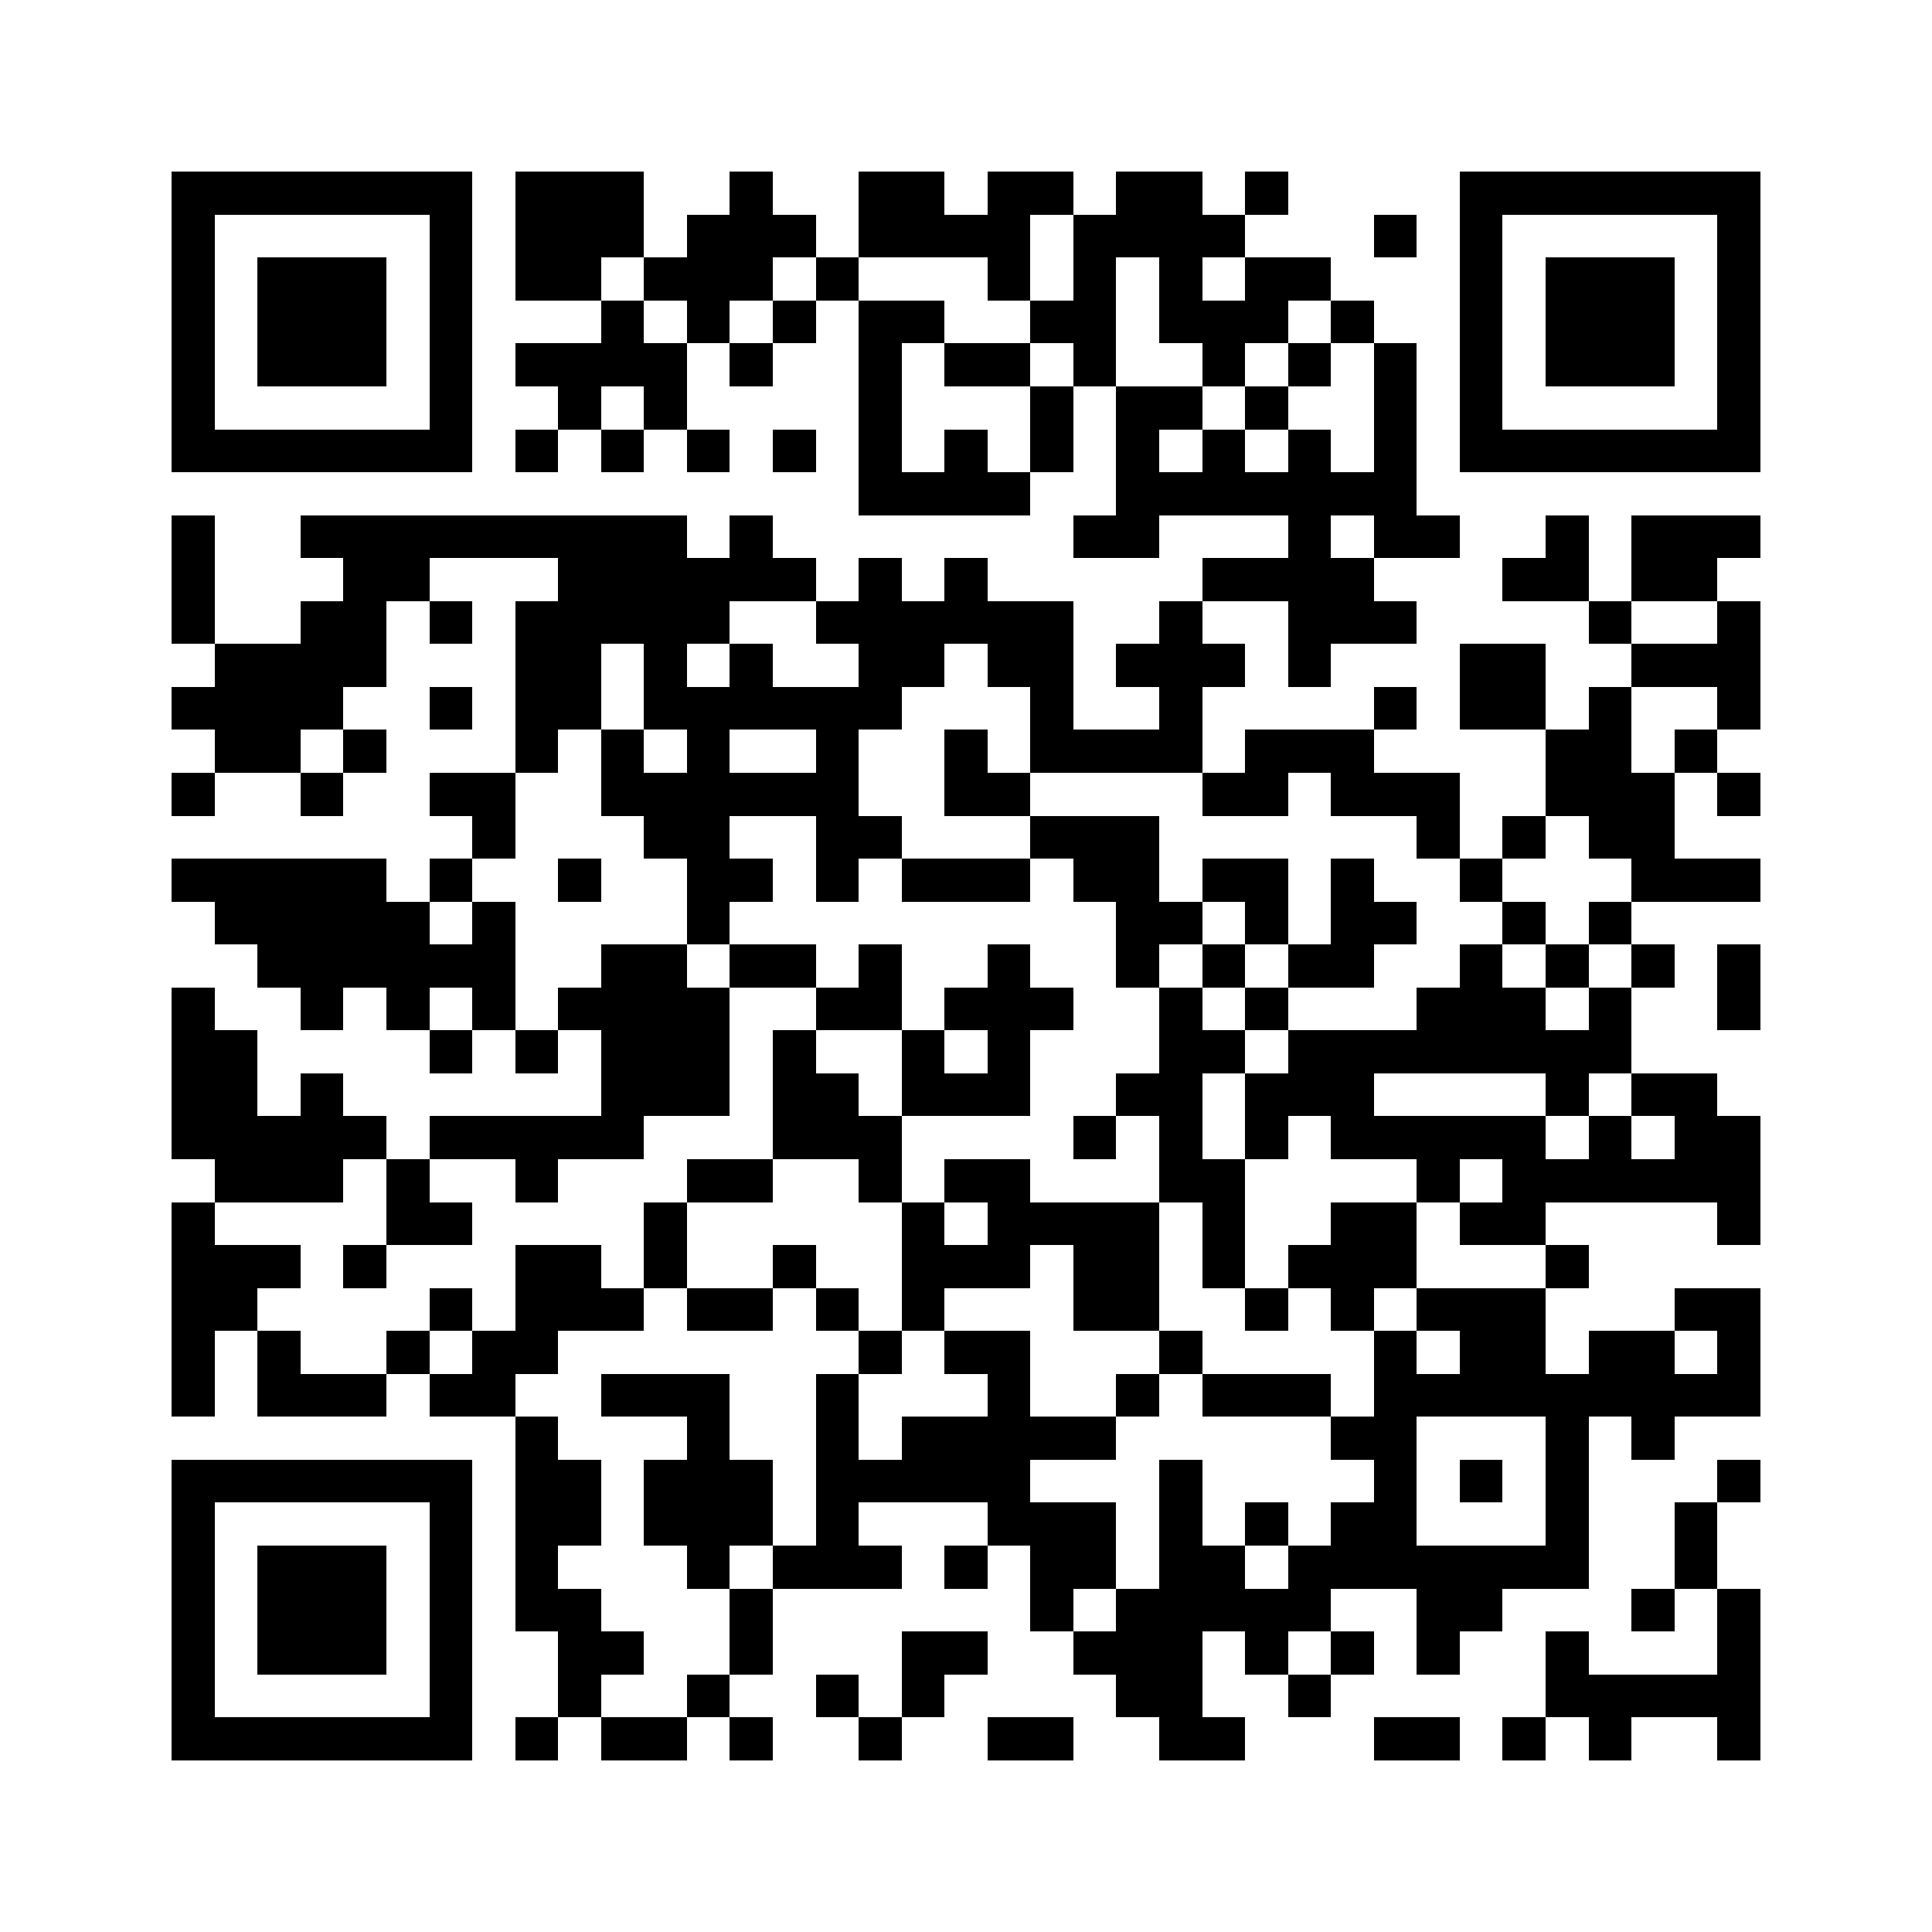 <svg xmlns="http://www.w3.org/2000/svg" width="150" height="150" viewBox="0 0 45 45" shape-rendering="crispEdges"><path fill="#ffffff" d="M0 0h45v45H0z"/><path stroke="#000000" d="M4 4.5h7m1 0h3m2 0h1m2 0h2m1 0h2m1 0h2m1 0h1m4 0h7M4 5.5h1m5 0h1m1 0h3m1 0h3m1 0h4m1 0h4m3 0h1m1 0h1m5 0h1M4 6.5h1m1 0h3m1 0h1m1 0h2m1 0h3m1 0h1m3 0h1m1 0h1m1 0h1m1 0h2m3 0h1m1 0h3m1 0h1M4 7.5h1m1 0h3m1 0h1m3 0h1m1 0h1m1 0h1m1 0h2m2 0h2m1 0h3m1 0h1m2 0h1m1 0h3m1 0h1M4 8.5h1m1 0h3m1 0h1m1 0h4m1 0h1m2 0h1m1 0h2m1 0h1m2 0h1m1 0h1m1 0h1m1 0h1m1 0h3m1 0h1M4 9.5h1m5 0h1m2 0h1m1 0h1m4 0h1m3 0h1m1 0h2m1 0h1m2 0h1m1 0h1m5 0h1M4 10.5h7m1 0h1m1 0h1m1 0h1m1 0h1m1 0h1m1 0h1m1 0h1m1 0h1m1 0h1m1 0h1m1 0h1m1 0h7M20 11.5h4m2 0h7M4 12.5h1m2 0h9m1 0h1m7 0h2m3 0h1m1 0h2m2 0h1m1 0h3M4 13.5h1m3 0h2m3 0h6m1 0h1m1 0h1m5 0h4m3 0h2m1 0h2M4 14.5h1m2 0h2m1 0h1m1 0h5m2 0h6m2 0h1m2 0h3m4 0h1m2 0h1M5 15.5h4m3 0h2m1 0h1m1 0h1m2 0h2m1 0h2m1 0h3m1 0h1m3 0h2m2 0h3M4 16.5h4m2 0h1m1 0h2m1 0h6m3 0h1m2 0h1m4 0h1m1 0h2m1 0h1m2 0h1M5 17.5h2m1 0h1m3 0h1m1 0h1m1 0h1m2 0h1m2 0h1m1 0h4m1 0h3m4 0h2m1 0h1M4 18.5h1m2 0h1m2 0h2m2 0h6m2 0h2m4 0h2m1 0h3m2 0h3m1 0h1M11 19.5h1m3 0h2m2 0h2m3 0h3m6 0h1m1 0h1m1 0h2M4 20.5h5m1 0h1m2 0h1m2 0h2m1 0h1m1 0h3m1 0h2m1 0h2m1 0h1m2 0h1m3 0h3M5 21.5h5m1 0h1m4 0h1m9 0h2m1 0h1m1 0h2m2 0h1m1 0h1M6 22.5h6m2 0h2m1 0h2m1 0h1m2 0h1m2 0h1m1 0h1m1 0h2m2 0h1m1 0h1m1 0h1m1 0h1M4 23.5h1m2 0h1m1 0h1m1 0h1m1 0h4m2 0h2m1 0h3m2 0h1m1 0h1m3 0h3m1 0h1m2 0h1M4 24.5h2m4 0h1m1 0h1m1 0h3m1 0h1m2 0h1m1 0h1m3 0h2m1 0h8M4 25.5h2m1 0h1m6 0h3m1 0h2m1 0h3m2 0h2m1 0h3m4 0h1m1 0h2M4 26.5h5m1 0h5m3 0h3m4 0h1m1 0h1m1 0h1m1 0h5m1 0h1m1 0h2M5 27.5h3m1 0h1m2 0h1m3 0h2m2 0h1m1 0h2m3 0h2m4 0h1m1 0h6M4 28.5h1m4 0h2m4 0h1m5 0h1m1 0h4m1 0h1m2 0h2m1 0h2m4 0h1M4 29.5h3m1 0h1m3 0h2m1 0h1m2 0h1m2 0h3m1 0h2m1 0h1m1 0h3m3 0h1M4 30.5h2m4 0h1m1 0h3m1 0h2m1 0h1m1 0h1m3 0h2m2 0h1m1 0h1m1 0h3m3 0h2M4 31.5h1m1 0h1m2 0h1m1 0h2m7 0h1m1 0h2m3 0h1m4 0h1m1 0h2m1 0h2m1 0h1M4 32.5h1m1 0h3m1 0h2m2 0h3m2 0h1m3 0h1m2 0h1m1 0h3m1 0h9M12 33.5h1m3 0h1m2 0h1m1 0h5m5 0h2m3 0h1m1 0h1M4 34.5h7m1 0h2m1 0h3m1 0h5m3 0h1m4 0h1m1 0h1m1 0h1m3 0h1M4 35.5h1m5 0h1m1 0h2m1 0h3m1 0h1m3 0h3m1 0h1m1 0h1m1 0h2m3 0h1m2 0h1M4 36.5h1m1 0h3m1 0h1m1 0h1m3 0h1m1 0h3m1 0h1m1 0h2m1 0h2m1 0h7m2 0h1M4 37.5h1m1 0h3m1 0h1m1 0h2m3 0h1m6 0h1m1 0h5m2 0h2m3 0h1m1 0h1M4 38.5h1m1 0h3m1 0h1m2 0h2m2 0h1m3 0h2m2 0h3m1 0h1m1 0h1m1 0h1m2 0h1m3 0h1M4 39.5h1m5 0h1m2 0h1m2 0h1m2 0h1m1 0h1m4 0h2m2 0h1m5 0h5M4 40.5h7m1 0h1m1 0h2m1 0h1m2 0h1m2 0h2m2 0h2m3 0h2m1 0h1m1 0h1m2 0h1"/></svg>
